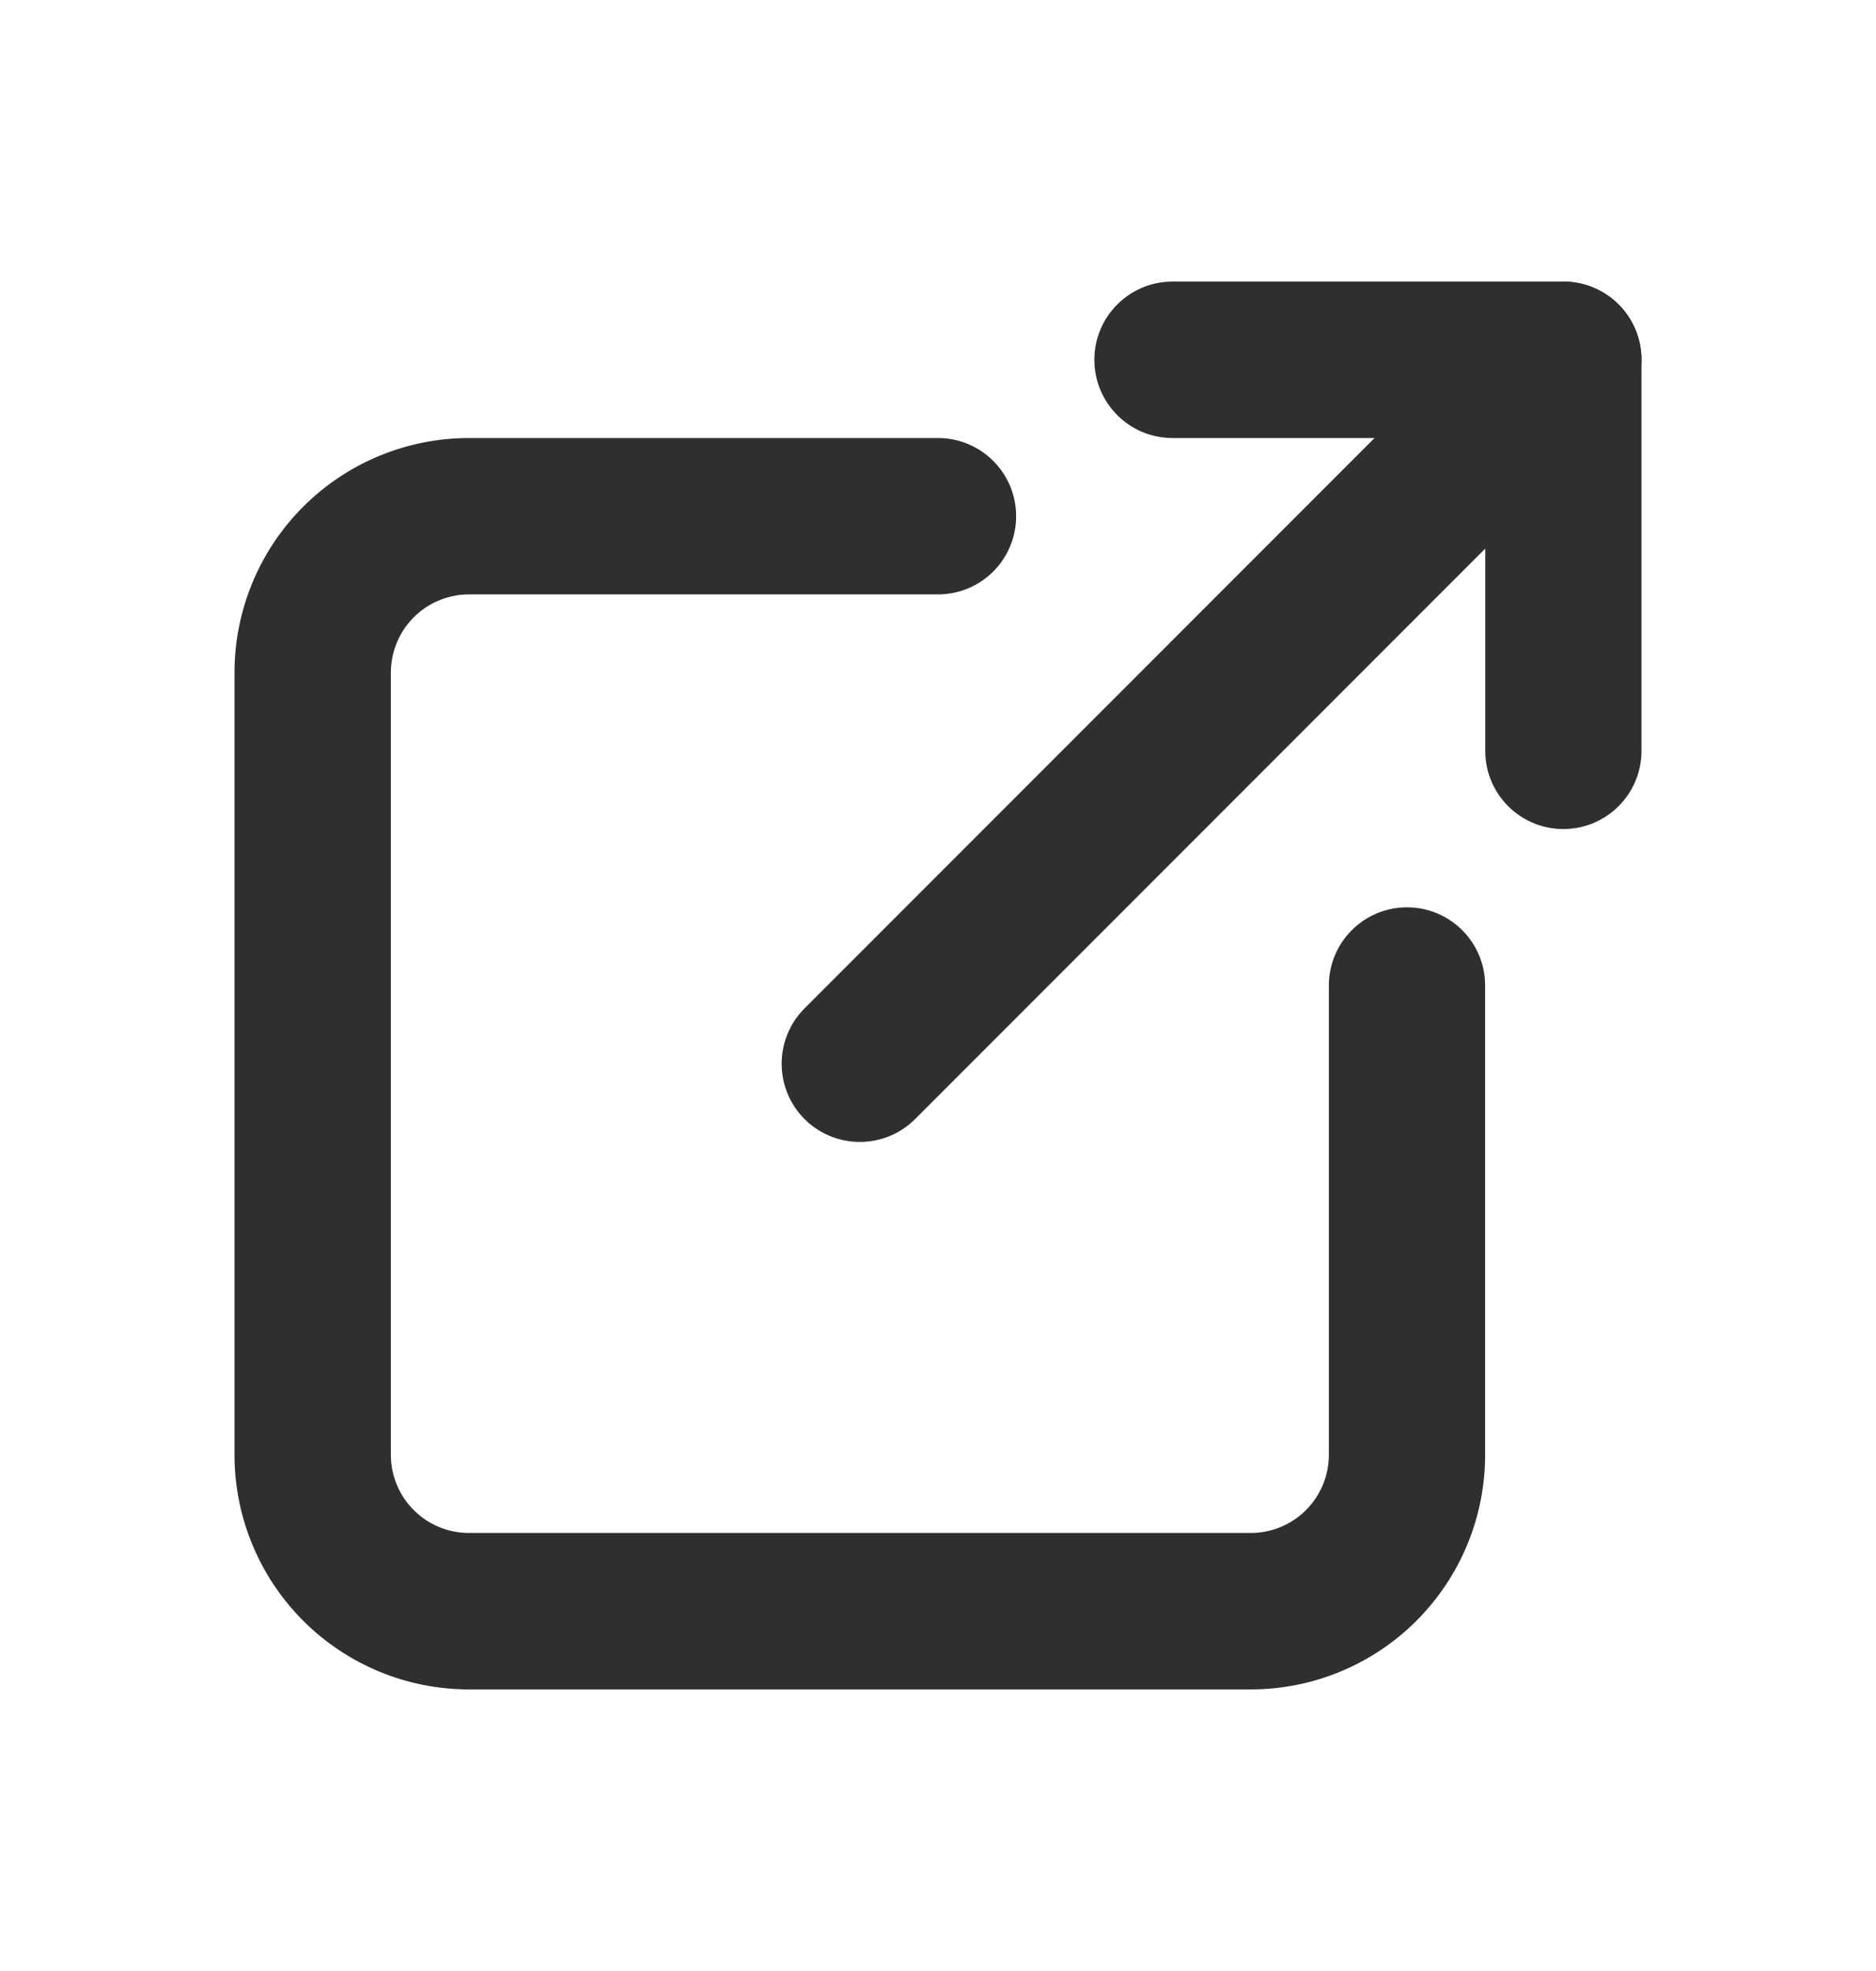 <svg width="20" height="21" viewBox="0 0 20 21" fill="none" xmlns="http://www.w3.org/2000/svg">
<path fill-rule="evenodd" clip-rule="evenodd" d="M3.232 5.399C3.701 4.93 4.337 4.667 5 4.667H10C10.46 4.667 10.833 5.04 10.833 5.5C10.833 5.96 10.46 6.333 10 6.333H5C4.779 6.333 4.567 6.421 4.411 6.577C4.254 6.734 4.167 6.946 4.167 7.167V15.5C4.167 15.721 4.254 15.933 4.411 16.089C4.567 16.246 4.779 16.333 5 16.333H13.333C13.554 16.333 13.766 16.246 13.923 16.089C14.079 15.933 14.167 15.721 14.167 15.5V10.5C14.167 10.04 14.54 9.667 15 9.667C15.46 9.667 15.833 10.04 15.833 10.5V15.5C15.833 16.163 15.57 16.799 15.101 17.268C14.632 17.737 13.996 18 13.333 18H5C4.337 18 3.701 17.737 3.232 17.268C2.763 16.799 2.5 16.163 2.5 15.5V7.167C2.5 6.504 2.763 5.868 3.232 5.399Z" fill="#2F2F2F"/>
<path fill-rule="evenodd" clip-rule="evenodd" d="M17.256 3.244C17.581 3.57 17.581 4.097 17.256 4.423L9.756 11.923C9.43 12.248 8.903 12.248 8.577 11.923C8.252 11.597 8.252 11.069 8.577 10.744L16.077 3.244C16.402 2.919 16.93 2.919 17.256 3.244Z" fill="#2F2F2F"/>
<path fill-rule="evenodd" clip-rule="evenodd" d="M11.667 3.833C11.667 3.373 12.04 3 12.5 3H16.667C17.127 3 17.5 3.373 17.5 3.833V8C17.5 8.46 17.127 8.833 16.667 8.833C16.207 8.833 15.834 8.46 15.834 8V4.667H12.5C12.04 4.667 11.667 4.294 11.667 3.833Z" fill="#2F2F2F"/>
</svg>
